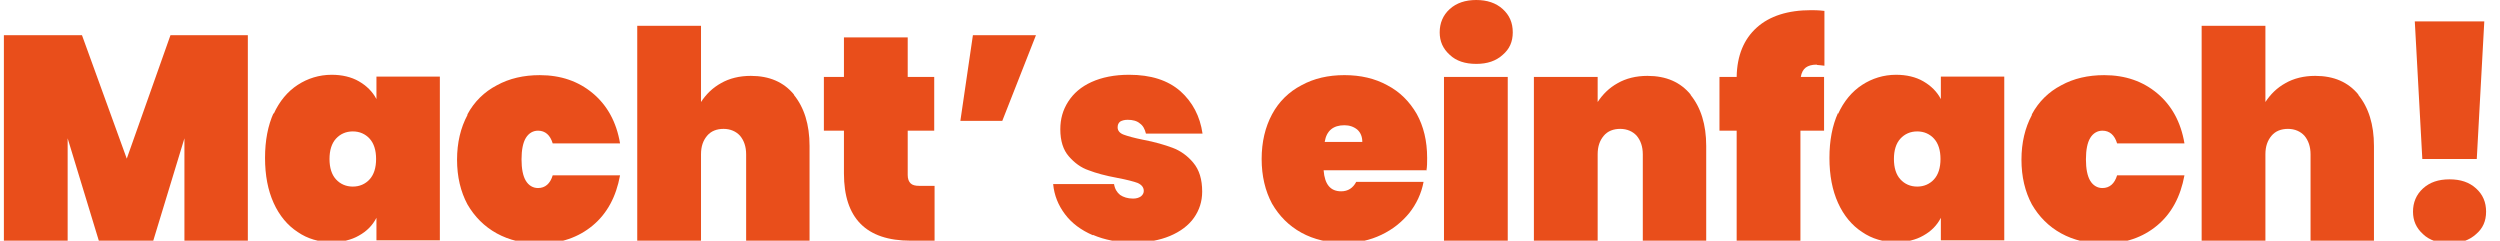 <svg fill="none" height="31" viewBox="0 0 322 31" width="322" xmlns="http://www.w3.org/2000/svg" xmlns:xlink="http://www.w3.org/1999/xlink"><clipPath id="a"><path d="m.5 0h321v31h-321z"/></clipPath><g clip-path="url(#a)" fill="#e94e1b"><path d="m31.922 4.535v26.465h-8.167v-13.186l-4.014 13.186h-7.013l-4.014-13.186v13.186h-8.213v-26.465h10.059l5.768 15.897 5.629-15.897h10.012z"/><path d="m35.244 14.682c.738-1.637 1.8-2.899 3.091-3.741s2.768-1.309 4.383-1.309c1.338 0 2.538.281 3.507.842.969.561 1.753 1.309 2.261 2.291v-2.899h8.167v21.087h-8.167v-2.899c-.507.982-1.246 1.73-2.261 2.291-.969.561-2.169.842-3.507.842-1.615 0-3.091-.421-4.383-1.309-1.292-.842-2.353-2.104-3.091-3.74-.738-1.637-1.107-3.554-1.107-5.798 0-2.244.369-4.161 1.107-5.798zm12.366 3.179c-.554-.608-1.292-.935-2.169-.935-.877 0-1.615.327-2.169.935-.554.608-.831 1.496-.831 2.618 0 1.122.277 2.011.831 2.618.554.608 1.292.935 2.169.935.877 0 1.615-.327 2.169-.935.554-.608.831-1.496.831-2.618 0-1.122-.277-2.01-.831-2.618z"/><path d="m60.206 14.729c.877-1.637 2.169-2.899 3.784-3.741 1.615-.888 3.461-1.309 5.537-1.309 2.722 0 4.983.795 6.829 2.338 1.846 1.543 3.045 3.694 3.507 6.452h-8.674c-.323-1.075-.969-1.637-1.892-1.637-.646 0-1.2.327-1.569.935-.369.608-.554 1.543-.554 2.759s.184 2.151.554 2.759c.369.608.923.935 1.569.935.923 0 1.569-.561 1.892-1.637h8.674c-.507 2.759-1.661 4.91-3.507 6.452-1.846 1.543-4.153 2.338-6.829 2.338-2.076 0-3.922-.421-5.537-1.309s-2.861-2.151-3.784-3.74c-.877-1.637-1.338-3.554-1.338-5.751s.461-4.115 1.338-5.751z"/><path d="m102.24 12.204c1.338 1.637 2.03 3.834 2.03 6.593v12.25h-8.167v-11.175c0-.982-.277-1.777-.784-2.385-.507-.561-1.246-.888-2.123-.888-.877 0-1.615.281-2.122.888-.508.608-.784 1.356-.784 2.385v11.175h-8.213v-27.727h8.213v9.819c.646-.982 1.476-1.823 2.584-2.431 1.061-.608 2.353-.935 3.83-.935 2.399 0 4.245.795 5.583 2.431z"/><path d="m120.373 23.94v7.06h-3.091c-5.722 0-8.582-2.899-8.582-8.65v-5.517h-2.584v-6.92h2.584v-5.097h8.213v5.097h3.414v6.92h-3.414v5.704c0 .514.138.842.369 1.075.23.234.6.327 1.153.327z"/><path d="m125.31 4.535h8.121l-4.337 11.035h-5.399z"/><path d="m140.767 30.299c-1.523-.655-2.722-1.543-3.599-2.712-.877-1.169-1.384-2.431-1.522-3.881h7.843c.093.608.37 1.075.785 1.403.415.281.969.468 1.661.468.415 0 .738-.093 1.015-.281.231-.187.369-.421.369-.701 0-.468-.277-.795-.784-1.029-.508-.187-1.385-.421-2.63-.655-1.523-.281-2.723-.608-3.692-.982-.969-.327-1.799-.935-2.537-1.777-.739-.842-1.108-2.01-1.108-3.507 0-1.309.323-2.478 1.015-3.554.693-1.075 1.661-1.917 3-2.525 1.338-.608 2.953-.935 4.844-.935 2.815 0 4.983.701 6.598 2.104 1.569 1.403 2.538 3.226 2.861 5.471h-7.29c-.139-.561-.369-1.029-.784-1.309-.37-.327-.923-.468-1.569-.468-.416 0-.739.093-.969.234-.231.187-.323.421-.323.748 0 .421.277.748.784.935.508.187 1.338.421 2.492.655 1.522.281 2.768.655 3.783 1.029 1.015.374 1.938 1.029 2.676 1.917.785.935 1.154 2.151 1.154 3.741 0 1.262-.369 2.385-1.061 3.366s-1.754 1.777-3.092 2.338c-1.338.561-2.907.842-4.706.842-1.984 0-3.691-.327-5.214-.982z"/><path d="m183.678 21.929h-13.196c.138 1.823.877 2.712 2.261 2.712.876 0 1.522-.421 1.938-1.216h8.674c-.277 1.496-.923 2.852-1.846 4.021-.969 1.169-2.122 2.104-3.599 2.805-1.476.701-2.999 1.029-4.752 1.029-2.076 0-3.922-.421-5.537-1.309s-2.861-2.151-3.783-3.741c-.877-1.637-1.338-3.554-1.338-5.751s.461-4.115 1.338-5.751c.876-1.637 2.168-2.899 3.783-3.741 1.615-.888 3.461-1.309 5.537-1.309s3.922.421 5.537 1.309c1.615.842 2.861 2.104 3.783 3.694.877 1.59 1.338 3.46 1.338 5.658 0 .561 0 1.122-.092 1.637zm-8.213-3.647c0-.701-.231-1.216-.646-1.59-.461-.374-1.015-.561-1.661-.561-1.43 0-2.307.701-2.538 2.151h4.891z"/><path d="m186.724 7.06c-.877-.795-1.292-1.73-1.292-2.899s.415-2.198 1.292-2.992c.876-.795 2.03-1.169 3.414-1.169s2.538.374 3.414 1.169c.877.795 1.292 1.777 1.292 2.992 0 1.216-.415 2.151-1.292 2.899-.876.795-1.984 1.169-3.414 1.169s-2.584-.374-3.414-1.169zm7.474 2.852v21.087h-8.213v-21.087z"/><path d="m217.73 12.204c1.338 1.637 2.03 3.834 2.03 6.593v12.25h-8.167v-11.175c0-.982-.277-1.777-.784-2.385-.508-.561-1.246-.888-2.123-.888-.876 0-1.615.281-2.122.888-.508.608-.785 1.356-.785 2.385v11.175h-8.213v-21.134h8.213v3.226c.646-.982 1.477-1.823 2.584-2.431 1.062-.608 2.353-.935 3.83-.935 2.399 0 4.245.795 5.583 2.431z"/><path d="m233.971 8.323c-.599 0-1.061.14-1.384.374-.323.234-.554.655-.646 1.216h2.999v6.92h-3.045v14.167h-8.213v-14.167h-2.215v-6.92h2.215c.046-2.759.923-4.863 2.584-6.359 1.661-1.496 4.014-2.244 7.013-2.244.323 0 .923 0 1.707.094v7.06c-.461-.047-.738-.094-.922-.094z"/><path d="m236.74 14.682c.738-1.637 1.799-2.899 3.091-3.741s2.769-1.309 4.383-1.309c1.339 0 2.538.281 3.507.842.969.561 1.753 1.309 2.261 2.291v-2.899h8.167v21.087h-8.167v-2.899c-.508.982-1.246 1.73-2.261 2.291-.969.561-2.168.842-3.507.842-1.614 0-3.091-.421-4.383-1.309-1.292-.842-2.353-2.104-3.091-3.74-.739-1.637-1.108-3.554-1.108-5.798 0-2.244.369-4.161 1.108-5.798zm12.365 3.179c-.553-.608-1.292-.935-2.168-.935-.877 0-1.615.327-2.169.935-.554.608-.83 1.496-.83 2.618 0 1.122.276 2.011.83 2.618.554.608 1.292.935 2.169.935.876 0 1.615-.327 2.168-.935.554-.608.831-1.496.831-2.618 0-1.122-.277-2.01-.831-2.618z"/><path d="m261.702 14.729c.877-1.637 2.168-2.899 3.783-3.741 1.615-.888 3.461-1.309 5.537-1.309 2.723 0 4.983.795 6.829 2.338s3.045 3.694 3.507 6.452h-8.675c-.323-1.075-.969-1.637-1.891-1.637-.646 0-1.2.327-1.569.935s-.554 1.543-.554 2.759.185 2.151.554 2.759c.369.608.923.935 1.569.935.922 0 1.568-.561 1.891-1.637h8.675c-.508 2.759-1.661 4.91-3.507 6.452s-4.153 2.338-6.829 2.338c-2.076 0-3.922-.421-5.537-1.309s-2.86-2.151-3.783-3.74c-.877-1.637-1.338-3.554-1.338-5.751s.461-4.115 1.338-5.751z"/><path d="m303.736 12.204c1.338 1.637 2.03 3.834 2.03 6.593v12.25h-8.167v-11.175c0-.982-.277-1.777-.784-2.385-.508-.561-1.246-.888-2.123-.888s-1.615.281-2.122.888c-.508.608-.785 1.356-.785 2.385v11.175h-8.213v-27.727h8.213v9.819c.646-.982 1.477-1.823 2.584-2.431 1.061-.608 2.353-.935 3.83-.935 2.399 0 4.245.795 5.583 2.431z"/><path d="m312.087 30.159c-.876-.795-1.292-1.73-1.292-2.899 0-1.169.416-2.197 1.292-2.992.877-.795 1.984-1.169 3.415-1.169 1.43 0 2.537.374 3.414 1.169s1.292 1.777 1.292 2.992c0 1.216-.415 2.151-1.292 2.899-.877.795-1.984 1.169-3.414 1.169-1.431 0-2.584-.374-3.415-1.169zm7.89-27.4-.969 17.721h-7.013l-.969-17.721z"/></g></svg>